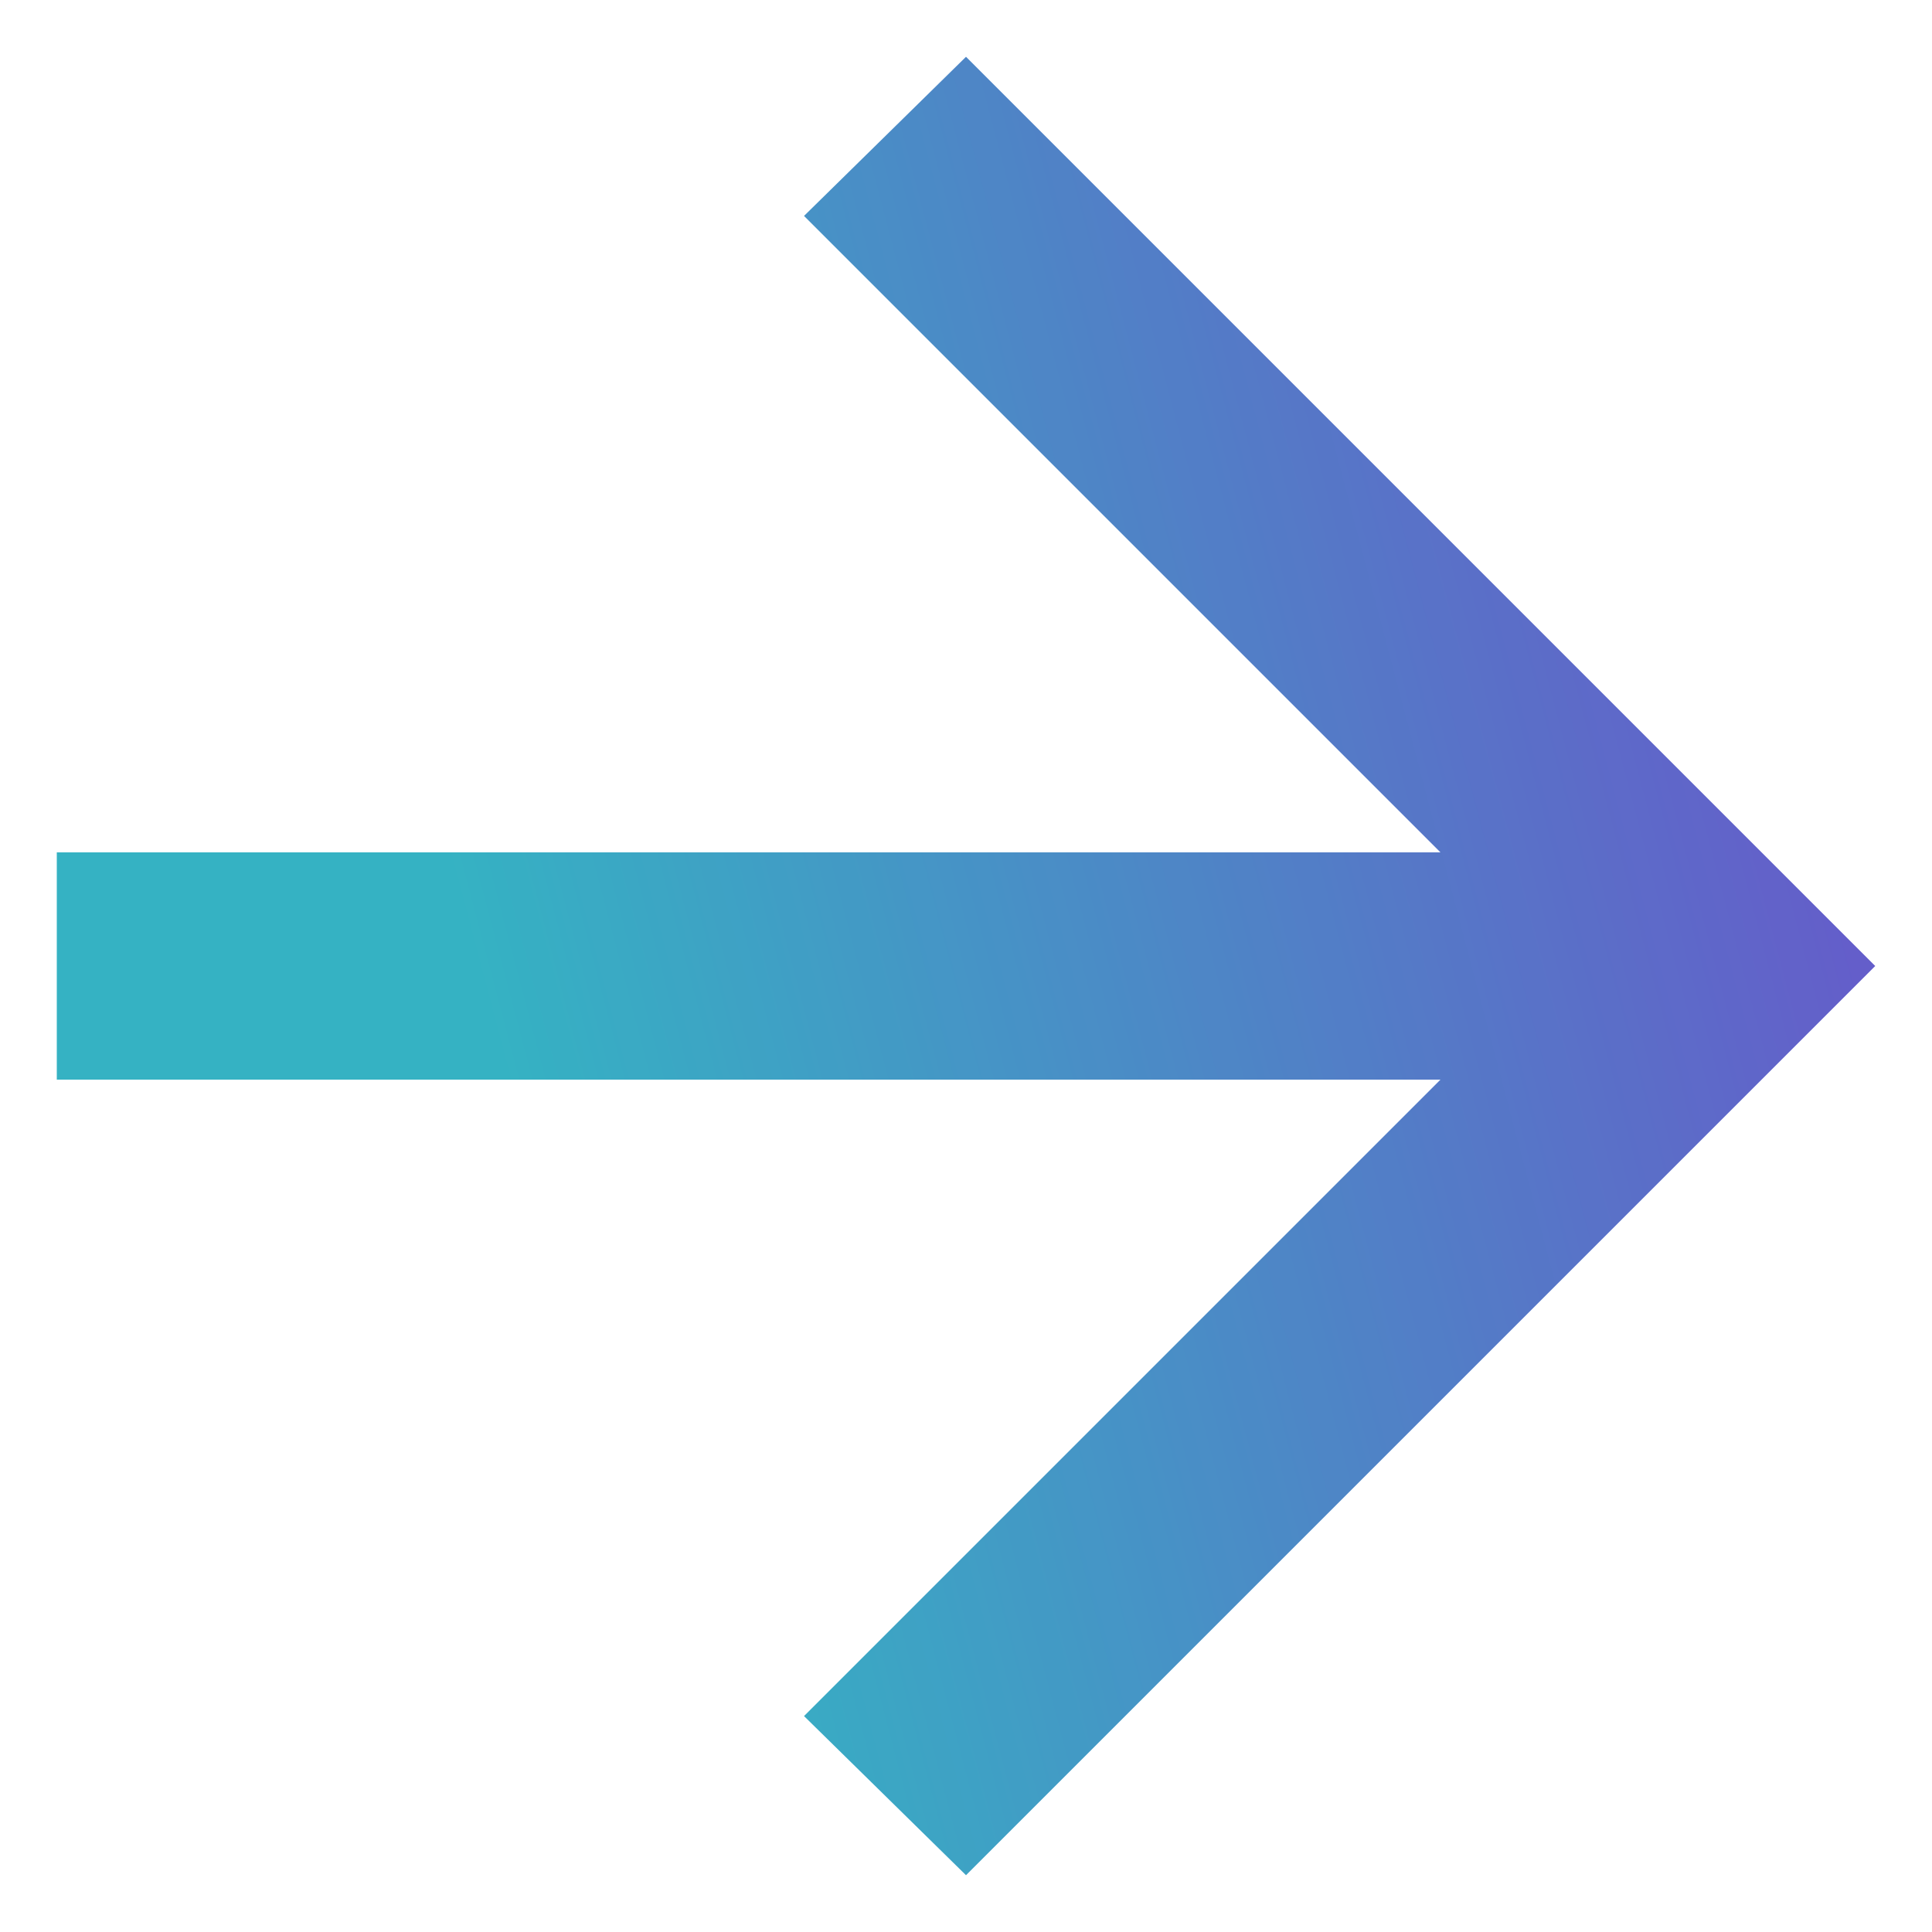 <svg width="17" height="17" viewBox="0 0 17 17" fill="none" xmlns="http://www.w3.org/2000/svg">
<path d="M12.675 9.5H0.5V7.5H12.675L7.075 1.9L8.5 0.5L16.5 8.5L8.5 16.5L7.075 15.1L12.675 9.5Z" fill="url(#paint0_linear_2211_771)"/>
<path d="M12.675 9.5H0.5V7.5H12.675L7.075 1.9L8.5 0.5L16.5 8.5L8.5 16.5L7.075 15.1L12.675 9.5Z" fill="black" fill-opacity="0.2"/>
<defs>
<linearGradient id="paint0_linear_2211_771" x1="6.239" y1="16.5" x2="22.738" y2="12.148" gradientUnits="userSpaceOnUse">
<stop stop-color="#42DFF4"/>
<stop offset="1" stop-color="#9747FF"/>
</linearGradient>
</defs>
</svg>
